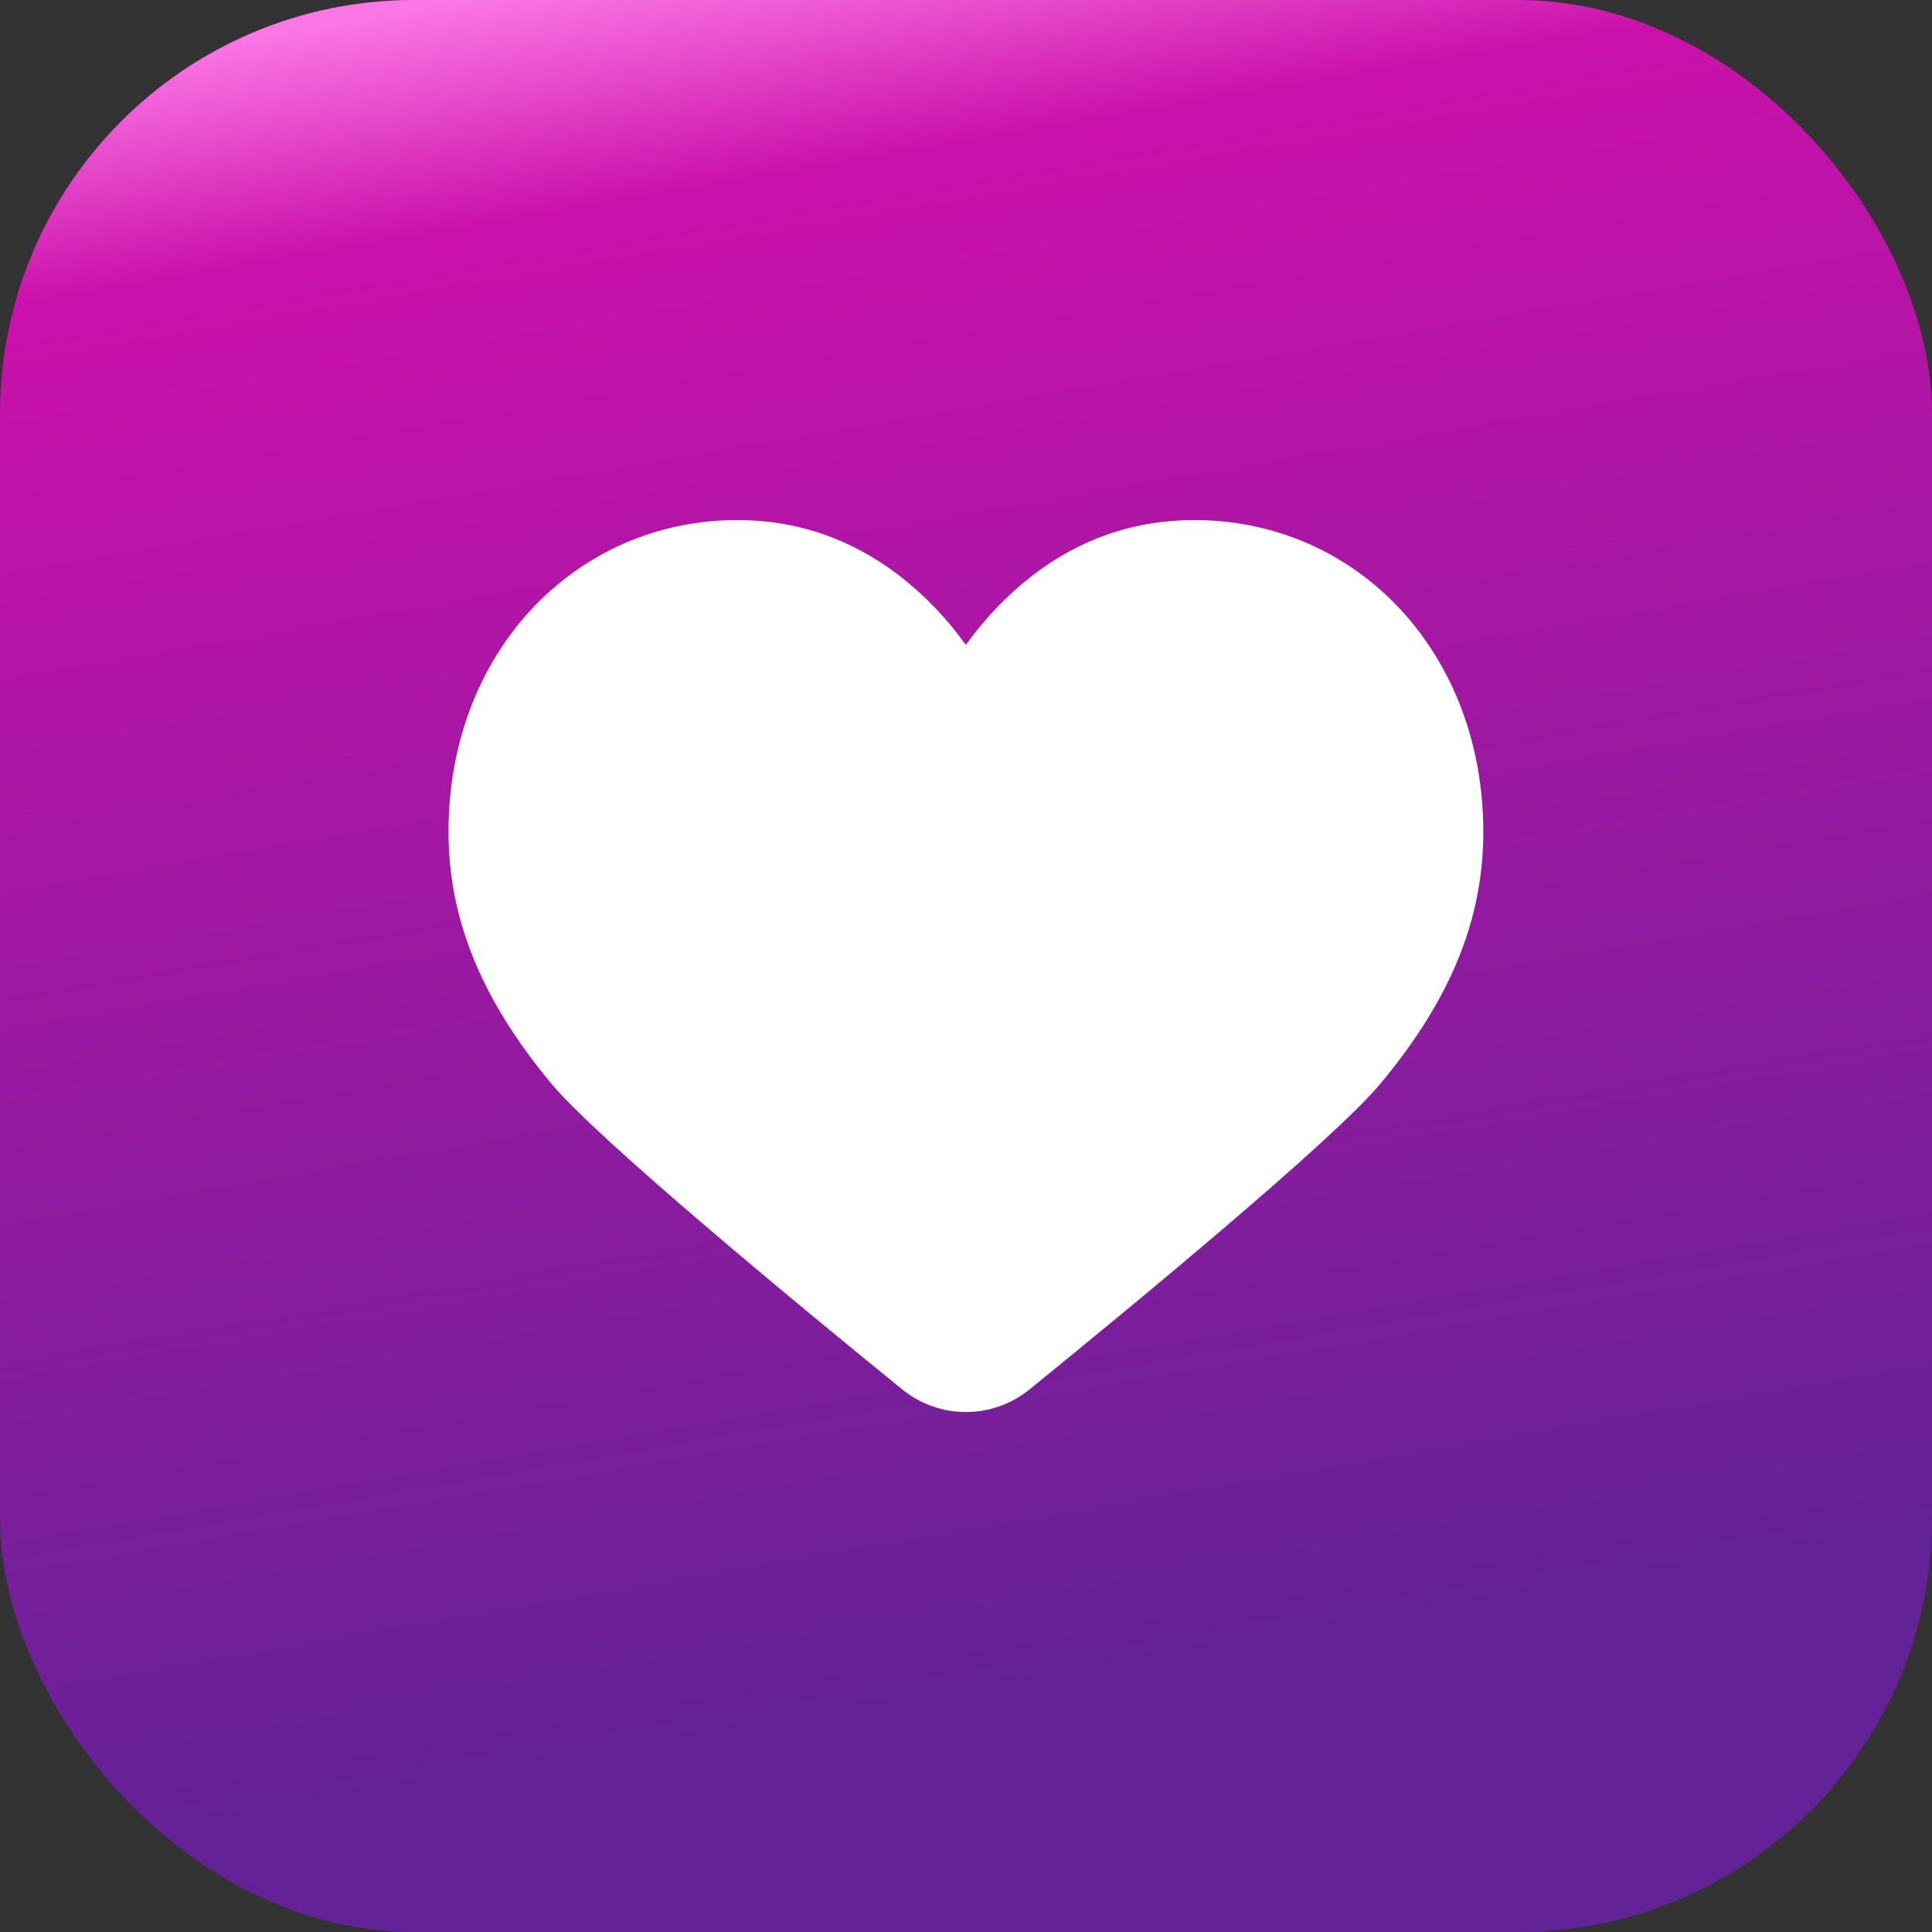 <?xml version="1.0" encoding="UTF-8"?> <svg xmlns="http://www.w3.org/2000/svg" width="56" height="56" viewBox="0 0 56 56" fill="none"><rect x="0" y="0" width="56" height="56" fill="#333333" stroke="none"/> <rect width="56" height="56" rx="12" fill="url(#paint0_linear_23_30)"></rect> <path d="M40.023 31.398C38.699 33.004 32.875 37.809 29.846 40.27C28.768 41.148 27.227 41.148 26.148 40.27C23.119 37.809 17.301 33.004 15.971 31.398C13.943 28.955 13 26.629 13 24.098C13 21.625 13.844 19.352 15.379 17.688C16.938 16.006 19.064 15.074 21.379 15.074C23.113 15.074 24.695 15.625 26.09 16.703C26.816 17.271 27.461 17.939 27.994 18.695C28.533 17.945 29.172 17.271 29.898 16.703C31.293 15.619 32.881 15.074 34.615 15.074C36.935 15.074 39.062 16.006 40.615 17.688C42.145 19.352 42.994 21.619 42.994 24.098C43 26.629 42.057 28.955 40.023 31.398Z" fill="white"></path> <defs> <linearGradient id="paint0_linear_23_30" x1="-22" y1="6" x2="-11.519" y2="67" gradientUnits="userSpaceOnUse"> <stop stop-color="#FC77E5"></stop> <stop offset="0.107" stop-color="#CB11AB"></stop> <stop offset="0.835" stop-color="#632297"></stop> <stop offset="1" stop-color="#632297"></stop> </linearGradient> </defs> </svg> 